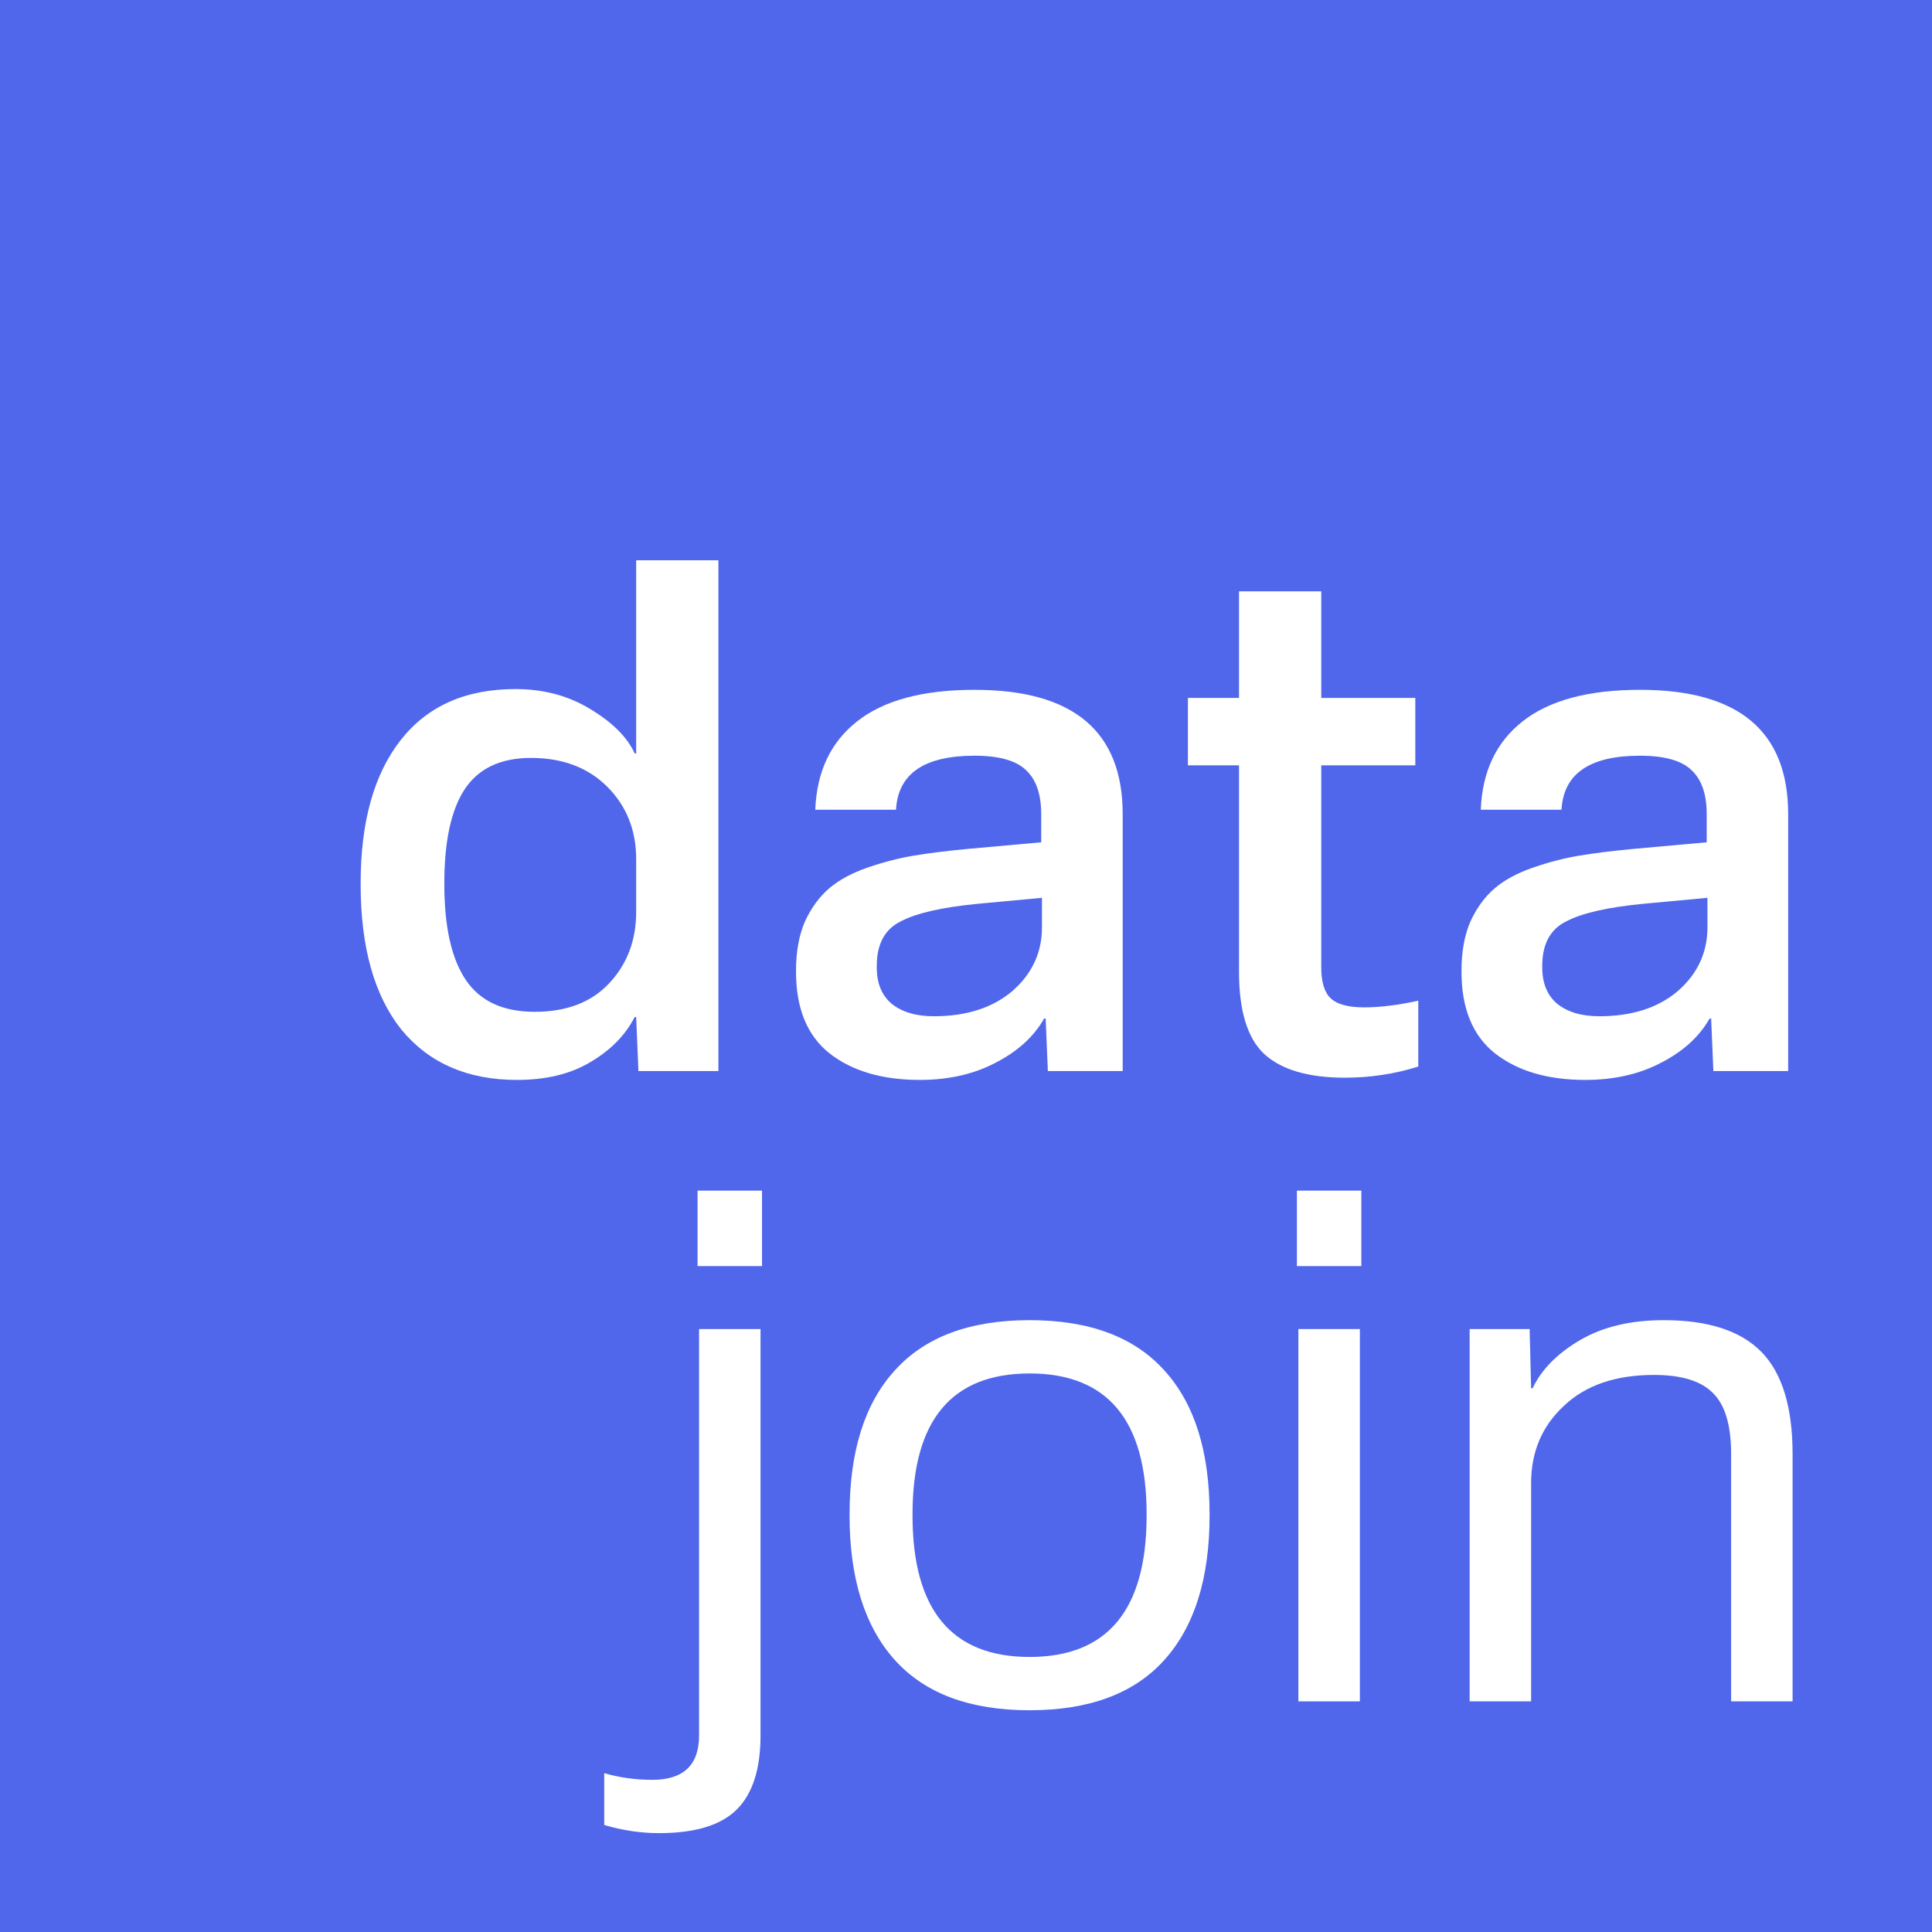<svg width="80" height="80" viewBox="0 0 80 80" fill="none" xmlns="http://www.w3.org/2000/svg">
<rect width="80" height="80" fill="#5067EB"/>
<path d="M19.289 40.579C19.882 41.458 20.833 41.897 22.141 41.897C23.45 41.897 24.473 41.509 25.209 40.732C25.965 39.935 26.343 38.944 26.343 37.759V35.583C26.343 34.377 25.945 33.376 25.147 32.579C24.35 31.782 23.297 31.384 21.988 31.384C20.72 31.384 19.8 31.823 19.228 32.702C18.675 33.56 18.399 34.847 18.399 36.564V36.625C18.399 38.382 18.696 39.7 19.289 40.579ZM21.405 44.717C19.36 44.717 17.766 44.022 16.62 42.633C15.496 41.223 14.934 39.22 14.934 36.625V36.564C14.934 34.03 15.486 32.058 16.59 30.648C17.694 29.238 19.279 28.533 21.344 28.533C22.509 28.533 23.542 28.809 24.442 29.361C25.362 29.913 25.975 30.526 26.282 31.2H26.343V23.2H29.748V44.349H26.436L26.343 42.111H26.282C25.894 42.868 25.28 43.491 24.442 43.981C23.624 44.472 22.612 44.717 21.405 44.717Z" fill="white"/>
<path d="M43.145 38.403V37.177L40.507 37.422C39.014 37.565 37.941 37.81 37.286 38.158C36.632 38.484 36.305 39.097 36.305 39.997V40.058C36.305 40.712 36.509 41.212 36.918 41.56C37.348 41.907 37.93 42.081 38.666 42.081C40.016 42.081 41.1 41.733 41.918 41.039C42.736 40.324 43.145 39.445 43.145 38.403ZM37.102 33.529H33.759C33.82 31.956 34.393 30.74 35.477 29.882C36.581 29.003 38.206 28.564 40.353 28.564C44.443 28.564 46.488 30.28 46.488 33.713V44.349H43.39L43.298 42.173H43.237C42.807 42.929 42.132 43.542 41.212 44.012C40.313 44.482 39.27 44.717 38.084 44.717C36.53 44.717 35.282 44.349 34.342 43.613C33.422 42.878 32.962 41.754 32.962 40.242V40.181C32.962 39.404 33.084 38.73 33.33 38.158C33.596 37.585 33.933 37.126 34.342 36.778C34.751 36.431 35.282 36.145 35.937 35.92C36.591 35.695 37.225 35.532 37.838 35.43C38.452 35.328 39.188 35.236 40.047 35.154L43.114 34.878V33.713C43.114 32.896 42.909 32.293 42.501 31.905C42.092 31.496 41.376 31.292 40.353 31.292C38.268 31.292 37.184 32.038 37.102 33.529Z" fill="white"/>
<path d="M58.605 31.69H54.71V40.058C54.71 40.671 54.843 41.1 55.108 41.345C55.374 41.59 55.834 41.713 56.489 41.713C57.143 41.713 57.889 41.621 58.728 41.437V44.165C57.746 44.472 56.734 44.625 55.691 44.625C54.178 44.625 53.064 44.298 52.348 43.644C51.653 42.99 51.305 41.856 51.305 40.242V31.69H49.189V28.901H51.305L51.305 24.487H54.71V28.901H58.605V31.69Z" fill="white"/>
<path d="M70.701 38.403V37.177L68.063 37.422C66.571 37.565 65.497 37.81 64.843 38.158C64.189 38.484 63.861 39.097 63.861 39.997V40.058C63.861 40.712 64.066 41.212 64.475 41.56C64.904 41.907 65.487 42.081 66.223 42.081C67.573 42.081 68.656 41.733 69.474 41.039C70.292 40.324 70.701 39.445 70.701 38.403ZM64.659 33.529H61.316C61.377 31.956 61.95 30.74 63.033 29.882C64.137 29.003 65.763 28.564 67.91 28.564C72 28.564 74.044 30.28 74.044 33.713V44.349H70.947L70.855 42.173H70.793C70.364 42.929 69.689 43.542 68.769 44.012C67.869 44.482 66.826 44.717 65.64 44.717C64.086 44.717 62.839 44.349 61.898 43.613C60.978 42.878 60.518 41.754 60.518 40.242V40.181C60.518 39.404 60.641 38.73 60.886 38.158C61.152 37.585 61.489 37.126 61.898 36.778C62.307 36.431 62.839 36.145 63.493 35.92C64.148 35.695 64.781 35.532 65.395 35.43C66.008 35.328 66.745 35.236 67.603 35.154L70.671 34.878V33.713C70.671 32.896 70.466 32.293 70.057 31.905C69.648 31.496 68.932 31.292 67.91 31.292C65.824 31.292 64.741 32.038 64.659 33.529Z" fill="white"/>
<path d="M28.947 71.86V55.033H31.492V71.86C31.492 73.249 31.165 74.271 30.511 74.925C29.856 75.579 28.783 75.906 27.29 75.906C26.534 75.906 25.777 75.793 25.02 75.569V73.423C25.654 73.607 26.319 73.699 27.014 73.699C28.302 73.699 28.947 73.086 28.947 71.86ZM28.885 52.427V49.301H31.554V52.427H28.885Z" fill="white"/>
<path d="M37.786 62.757C37.786 66.66 39.402 68.611 42.633 68.611C45.863 68.611 47.479 66.66 47.479 62.757V62.695C47.479 58.813 45.863 56.872 42.633 56.872C39.402 56.872 37.786 58.813 37.786 62.695V62.757ZM37.05 56.749C38.298 55.36 40.158 54.665 42.633 54.665C45.107 54.665 46.967 55.36 48.215 56.749C49.462 58.118 50.086 60.1 50.086 62.695V62.757C50.086 65.352 49.462 67.344 48.215 68.734C46.967 70.123 45.107 70.818 42.633 70.818C40.158 70.818 38.298 70.123 37.05 68.734C35.803 67.344 35.179 65.352 35.179 62.757V62.695C35.179 60.1 35.803 58.118 37.05 56.749Z" fill="white"/>
<path d="M53.763 70.45V55.033H56.309V70.45H53.763ZM53.702 52.427V49.301H56.37V52.427H53.702Z" fill="white"/>
<path d="M60.855 70.45V55.033H63.339L63.4 57.485H63.462C63.83 56.708 64.484 56.044 65.425 55.492C66.365 54.941 67.521 54.665 68.891 54.665C70.731 54.665 72.08 55.104 72.939 55.983C73.798 56.861 74.227 58.272 74.227 60.213V70.45H71.682V60.213C71.682 59.028 71.436 58.19 70.946 57.699C70.455 57.188 69.637 56.933 68.492 56.933C66.897 56.933 65.65 57.362 64.75 58.22C63.85 59.058 63.4 60.121 63.4 61.408V70.45H60.855Z" fill="white"/>
</svg>
